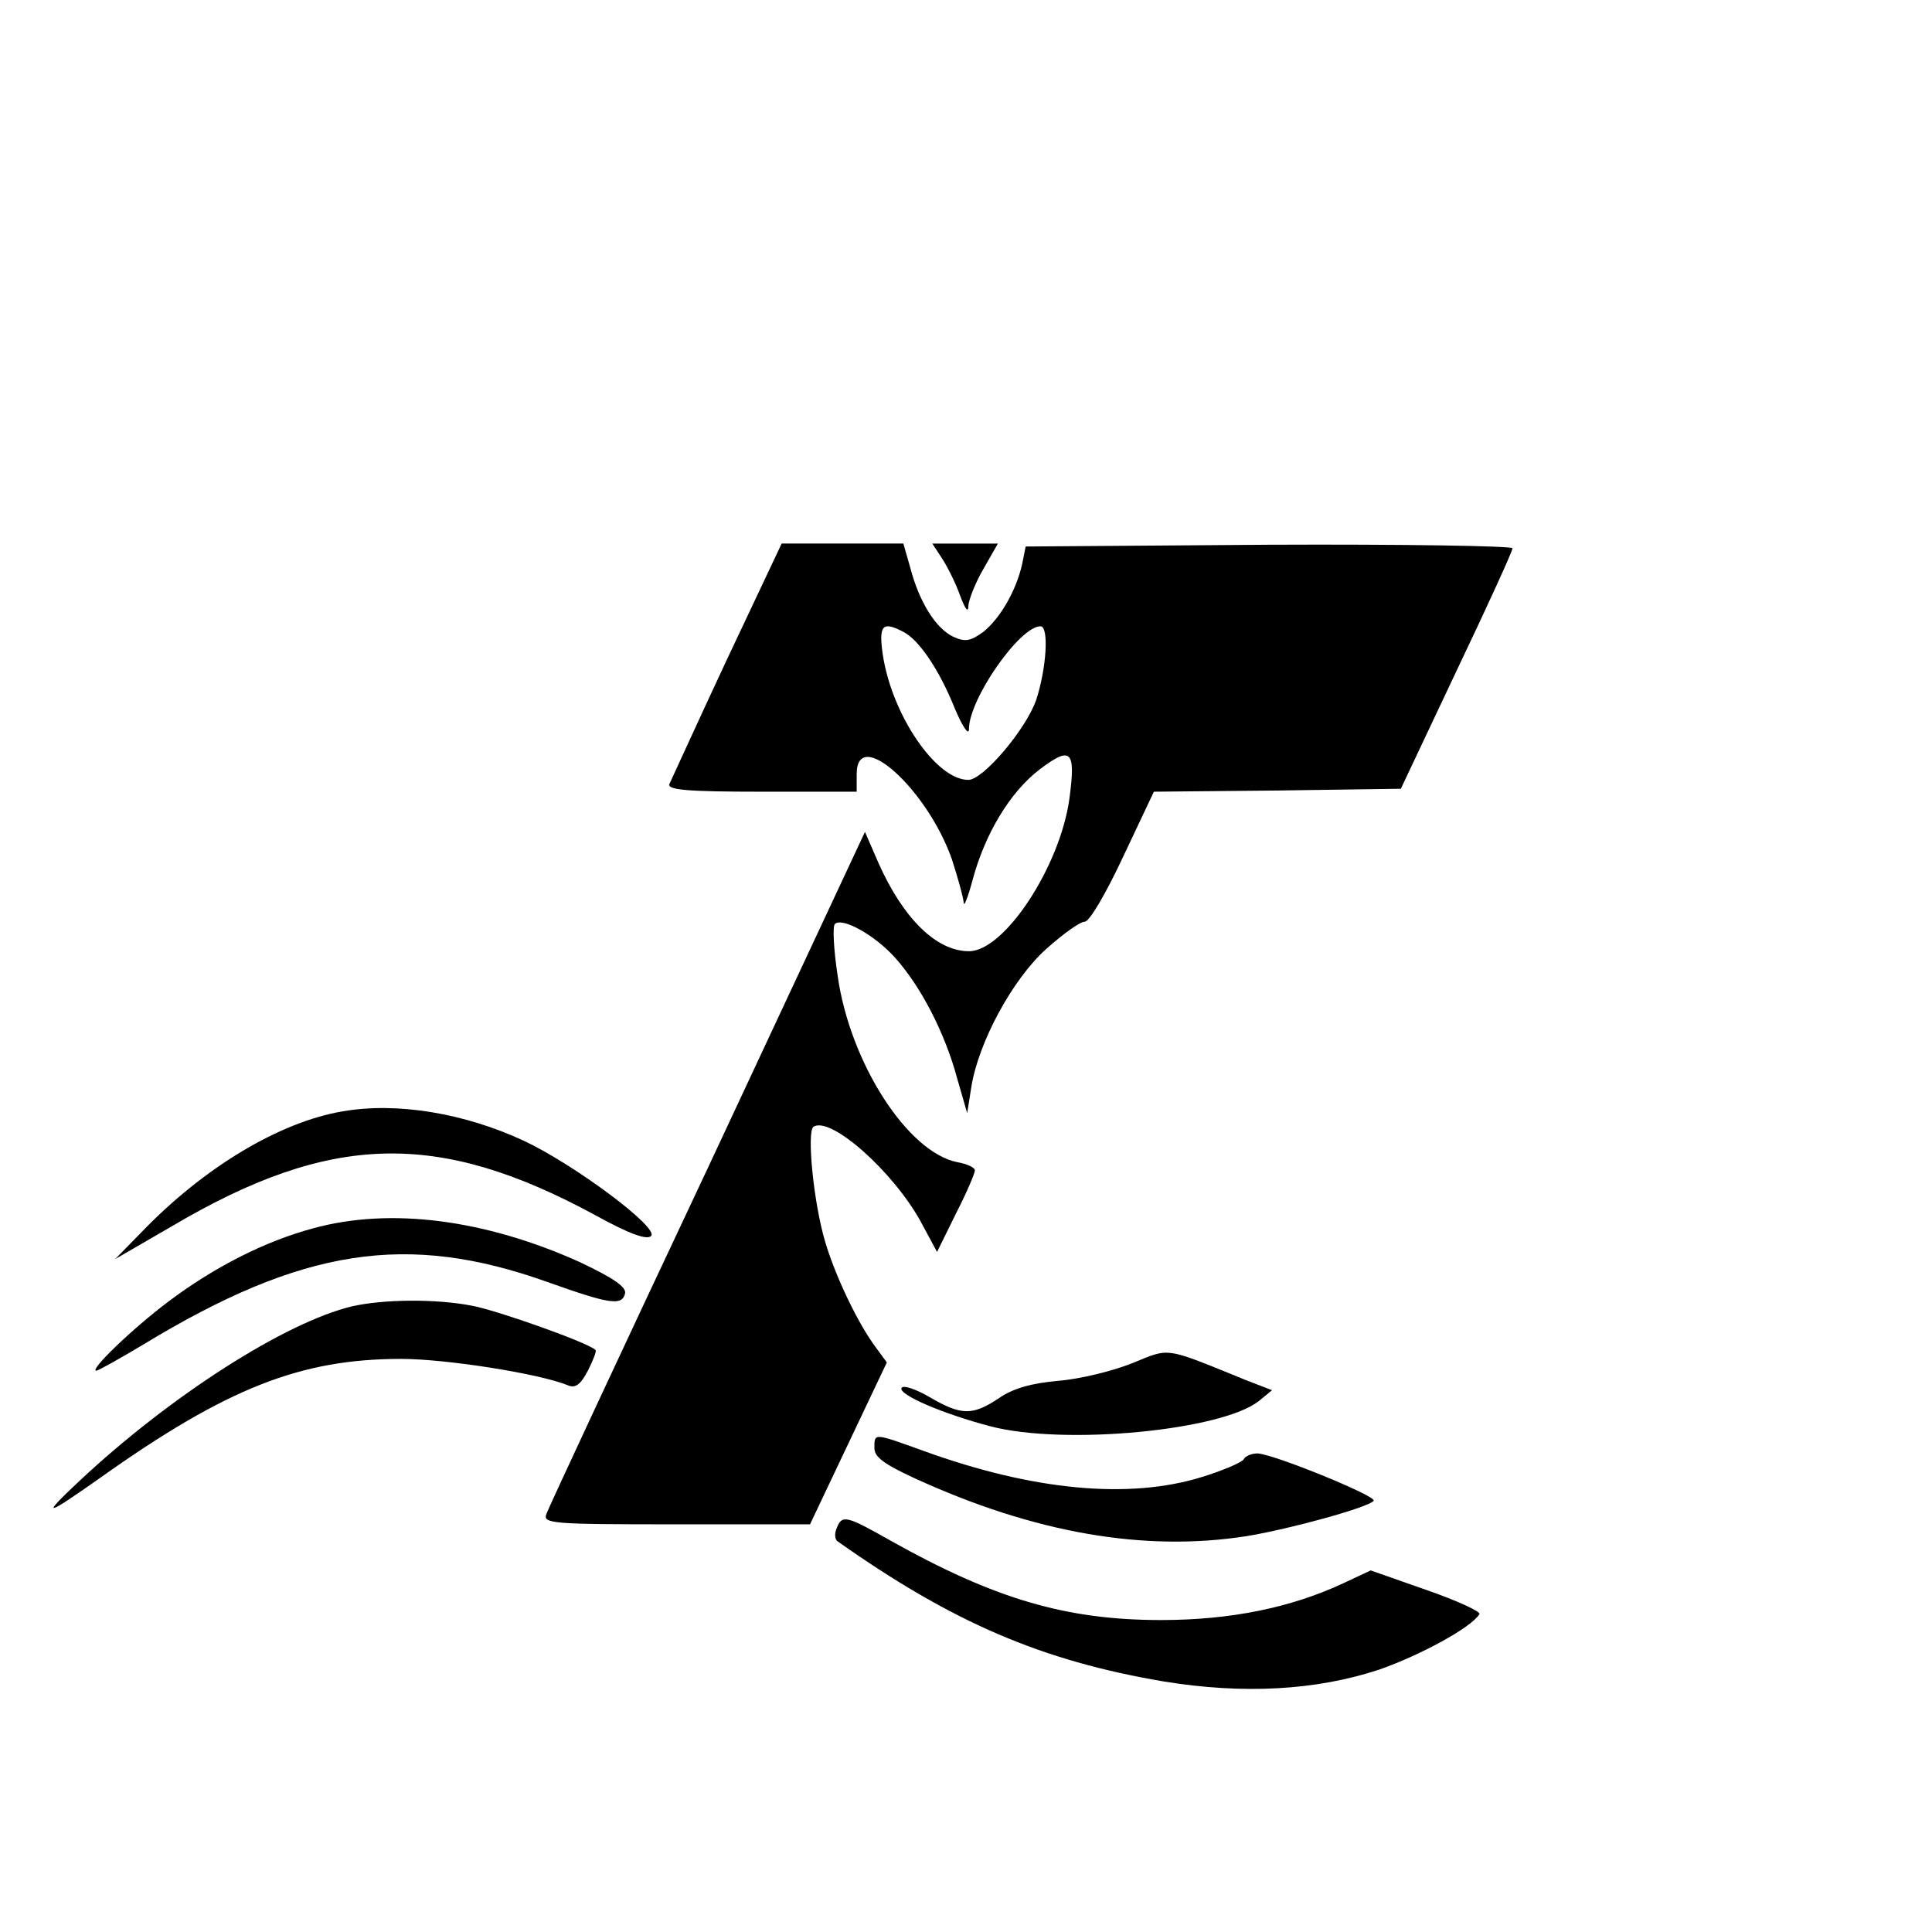 <?xml version="1.0" standalone="no"?>
<!DOCTYPE svg PUBLIC "-//W3C//DTD SVG 20010904//EN"
 "http://www.w3.org/TR/2001/REC-SVG-20010904/DTD/svg10.dtd">
<svg version="1.0" xmlns="http://www.w3.org/2000/svg"
 width="327pt" height="327pt" viewBox="0 0 327 327"
 preserveAspectRatio="xMidYMid meet">
<g transform="translate(0,327) scale(0.1,-0.1)"
fill="#000000" stroke="none">
<path d="M1230 2153 c-51 -109 -94 -204 -97 -210 -4 -10 31 -13 156 -13 l161
0 0 30 c0 82 119 -25 161 -144 10 -31 19 -63 20 -73 0 -10 7 7 15 37 21 79 64
150 114 188 53 40 61 32 50 -50 -16 -115 -110 -258 -170 -258 -55 0 -111 55
-153 149 l-23 53 -266 -569 c-147 -312 -270 -576 -273 -585 -7 -17 8 -18 219
-18 l227 0 65 137 65 137 -19 26 c-30 40 -68 120 -85 177 -20 66 -32 189 -20
196 29 18 134 -75 181 -160 l28 -52 32 65 c18 35 32 68 32 73 0 5 -13 11 -30
14 -84 17 -181 168 -202 314 -7 45 -9 85 -5 89 12 12 67 -18 102 -57 43 -48
84 -126 105 -204 l17 -59 7 44 c12 76 70 183 127 234 28 25 57 46 65 46 8 0
36 48 65 110 l52 110 209 2 209 3 94 199 c52 109 95 203 95 208 0 4 -185 7
-412 6 l-412 -3 -6 -30 c-10 -44 -36 -90 -65 -114 -22 -16 -31 -18 -51 -9 -30
14 -58 59 -73 116 l-12 42 -103 0 -103 0 -93 -197z m300 47 c26 -14 60 -64 86
-129 13 -31 24 -47 24 -35 0 51 86 174 121 174 15 0 10 -72 -7 -124 -17 -50
-90 -136 -115 -136 -55 0 -130 111 -145 213 -7 50 0 56 36 37z"/>
<path d="M1595 2324 c9 -14 23 -42 30 -62 9 -24 14 -30 14 -17 1 11 12 39 26
63 l24 42 -56 0 -55 0 17 -26z"/>
<path d="M580 1389 c-107 -18 -235 -95 -340 -204 l-45 -46 95 55 c269 159 451
164 718 19 58 -32 87 -42 94 -35 14 14 -130 121 -215 161 -101 47 -215 66
-307 50z"/>
<path d="M530 1191 c-82 -22 -168 -66 -245 -124 -60 -45 -135 -117 -122 -117
3 0 39 20 79 44 270 164 447 191 685 106 104 -37 126 -41 131 -19 2 11 -20 26
-77 53 -160 72 -320 93 -451 57z"/>
<path d="M596 1059 c-113 -27 -307 -151 -461 -295 -67 -63 -60 -62 35 5 214
152 339 201 509 201 76 0 235 -25 283 -45 12 -5 21 2 33 25 9 18 15 33 13 35
-11 12 -166 67 -209 75 -62 12 -150 11 -203 -1z"/>
<path d="M1917 963 c-32 -13 -88 -27 -125 -30 -46 -4 -78 -13 -102 -30 -44
-29 -63 -29 -116 2 -24 14 -45 21 -48 16 -7 -11 70 -44 150 -65 126 -33 393
-7 455 43 l22 18 -44 17 c-140 57 -128 55 -192 29z"/>
<path d="M1480 819 c0 -15 16 -27 68 -51 203 -93 389 -125 562 -98 73 12 208
49 215 60 5 8 -172 80 -197 80 -9 0 -20 -4 -23 -10 -3 -5 -35 -19 -71 -30
-123 -38 -285 -23 -470 44 -86 31 -84 31 -84 5z"/>
<path d="M1416 683 c-4 -9 -3 -19 2 -22 194 -137 345 -202 552 -237 135 -22
258 -15 364 20 69 24 156 71 170 94 3 4 -38 23 -90 41 l-94 33 -47 -22 c-88
-41 -190 -62 -308 -62 -161 0 -282 36 -457 134 -76 43 -83 45 -92 21z"/>
</g>
</svg>
